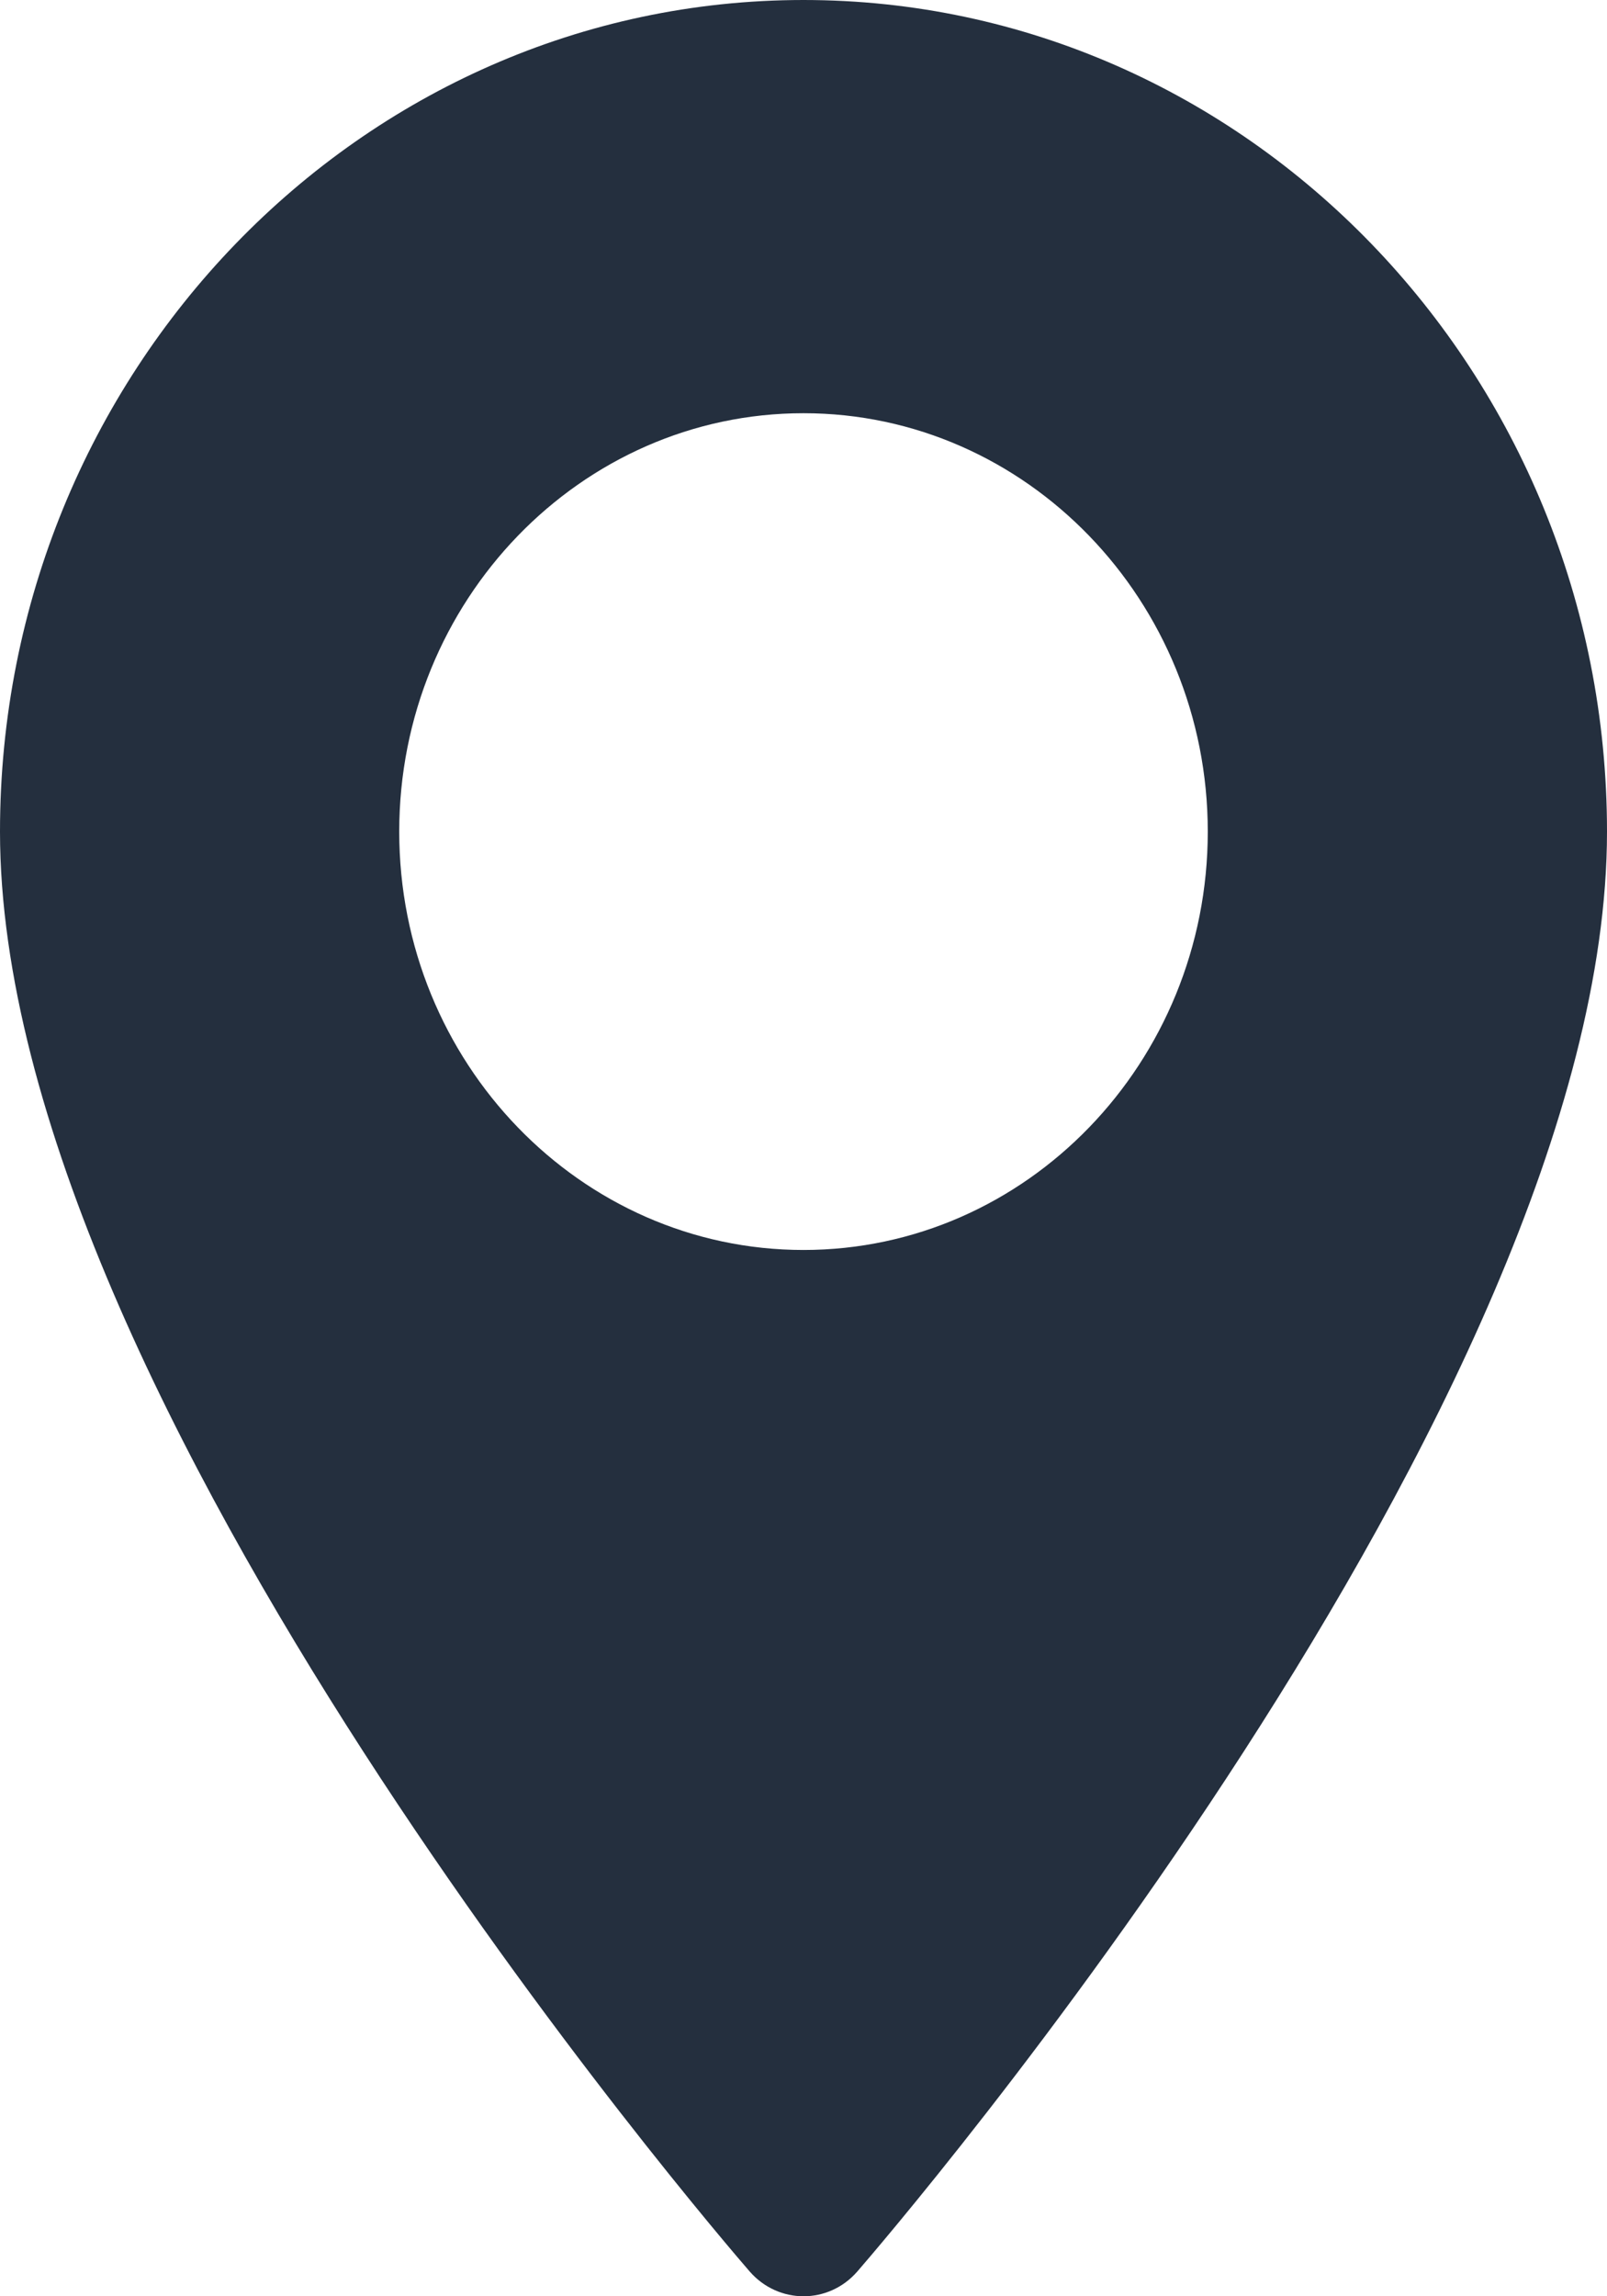 <?xml version="1.0" encoding="UTF-8"?>
<svg width="14px" height="20px" viewBox="0 0 14 20" version="1.1" xmlns="http://www.w3.org/2000/svg" xmlns:xlink="http://www.w3.org/1999/xlink">
    <!-- Generator: Sketch 62 (91390) - https://sketch.com -->
    <title>mobile-bar-location</title>
    <desc>Created with Sketch.</desc>
    <g id="Icons" stroke="none" stroke-width="1" fill="none" fill-rule="evenodd">
        <g id="Mobile-bar" transform="translate(-33, -30)" fill="#242F3E">
            <path d="M40,40.887 C38.058,40.887 36.478,39.253 36.478,37.243 C36.478,35.234 38.058,33.599 40,33.599 C41.942,33.599 43.522,35.234 43.522,37.243 C43.522,39.253 41.942,40.887 40,40.887 M40,30 C36.14,30 33,33.249 33,37.243 C33,42.2 39.264,49.476 39.531,49.784 C39.782,50.072 40.219,50.072 40.469,49.784 C40.736,49.476 47,42.2 47,37.243 C47,33.249 43.86,30 40,30" id="mobile-bar-location"></path>
        </g>
    </g>
</svg>